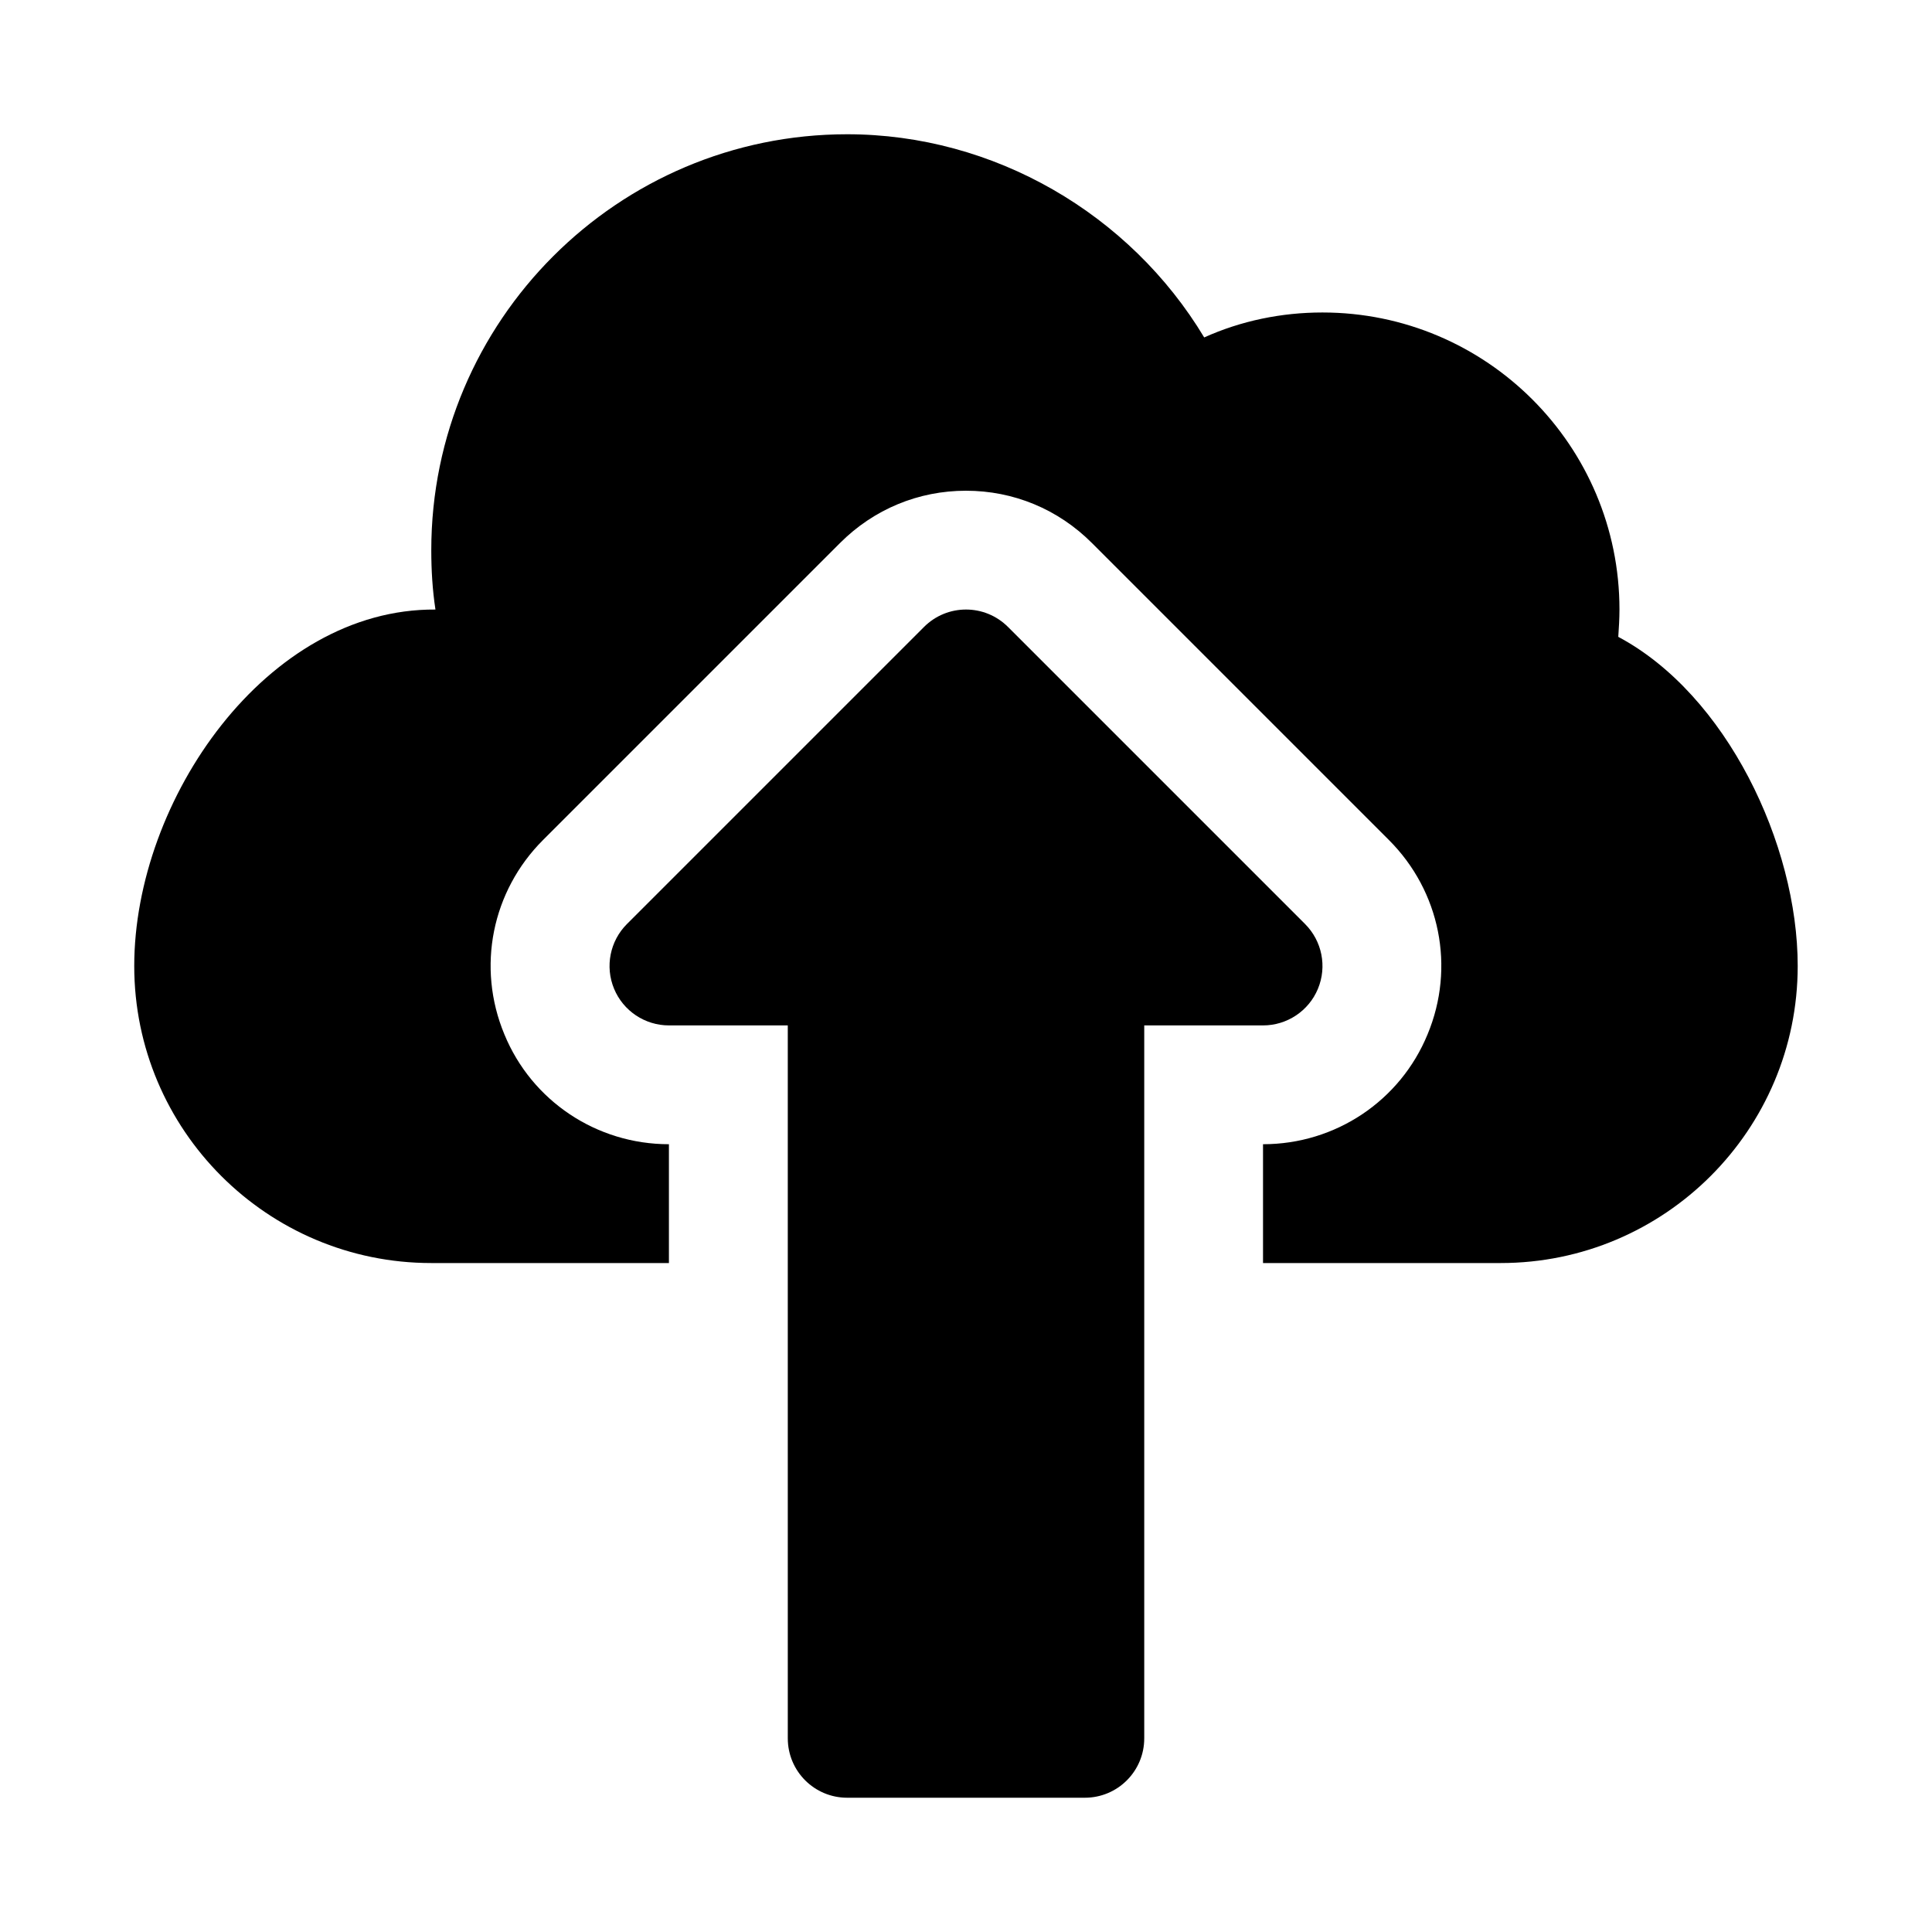 <?xml version="1.0" encoding="UTF-8"?>
<!-- Uploaded to: ICON Repo, www.svgrepo.com, Generator: ICON Repo Mixer Tools -->
<svg fill="#000000" width="800px" height="800px" version="1.1" viewBox="144 144 512 512" xmlns="http://www.w3.org/2000/svg">
 <g>
  <path d="m620.41 400c0 43.453-35.266 78.719-78.719 78.719h-62.977v-31.488c19.207 0 36.367-11.492 43.609-29.125 7.398-17.789 3.305-37.941-10.234-51.484l-78.719-78.719c-8.973-8.977-20.781-13.855-33.375-13.855s-24.402 4.879-33.379 13.855l-78.719 78.719c-13.539 13.539-17.633 33.691-10.234 51.484 7.242 17.633 24.402 29.125 43.609 29.125v31.488h-62.977c-43.453 0-78.719-35.266-78.719-78.719 0-44.082 35.109-94.777 79.824-94.465-0.789-5.195-1.105-10.391-1.105-15.746 0-60.773 49.438-110.21 110.21-110.21 38.887 0 74.941 21.098 94.621 53.844 9.766-4.406 20.469-6.613 31.332-6.613 43.453 0 78.719 35.266 78.719 78.719 0 2.363-0.156 4.879-0.316 7.242 28.66 15.273 47.551 54.949 47.551 87.227z"/>
  <path d="m493.27 406.03c-2.426 5.875-8.188 9.715-14.547 9.715h-31.488v188.93c0 8.707-7.039 15.742-15.742 15.742h-62.977c-8.707 0-15.742-7.039-15.742-15.742l-0.004-188.93h-31.488c-6.359 0-12.121-3.84-14.547-9.715-2.441-5.887-1.086-12.66 3.418-17.16l78.719-78.719c6.156-6.156 16.105-6.156 22.262 0l78.719 78.719c4.504 4.504 5.859 11.273 3.418 17.16z"/>
 </g>
</svg>